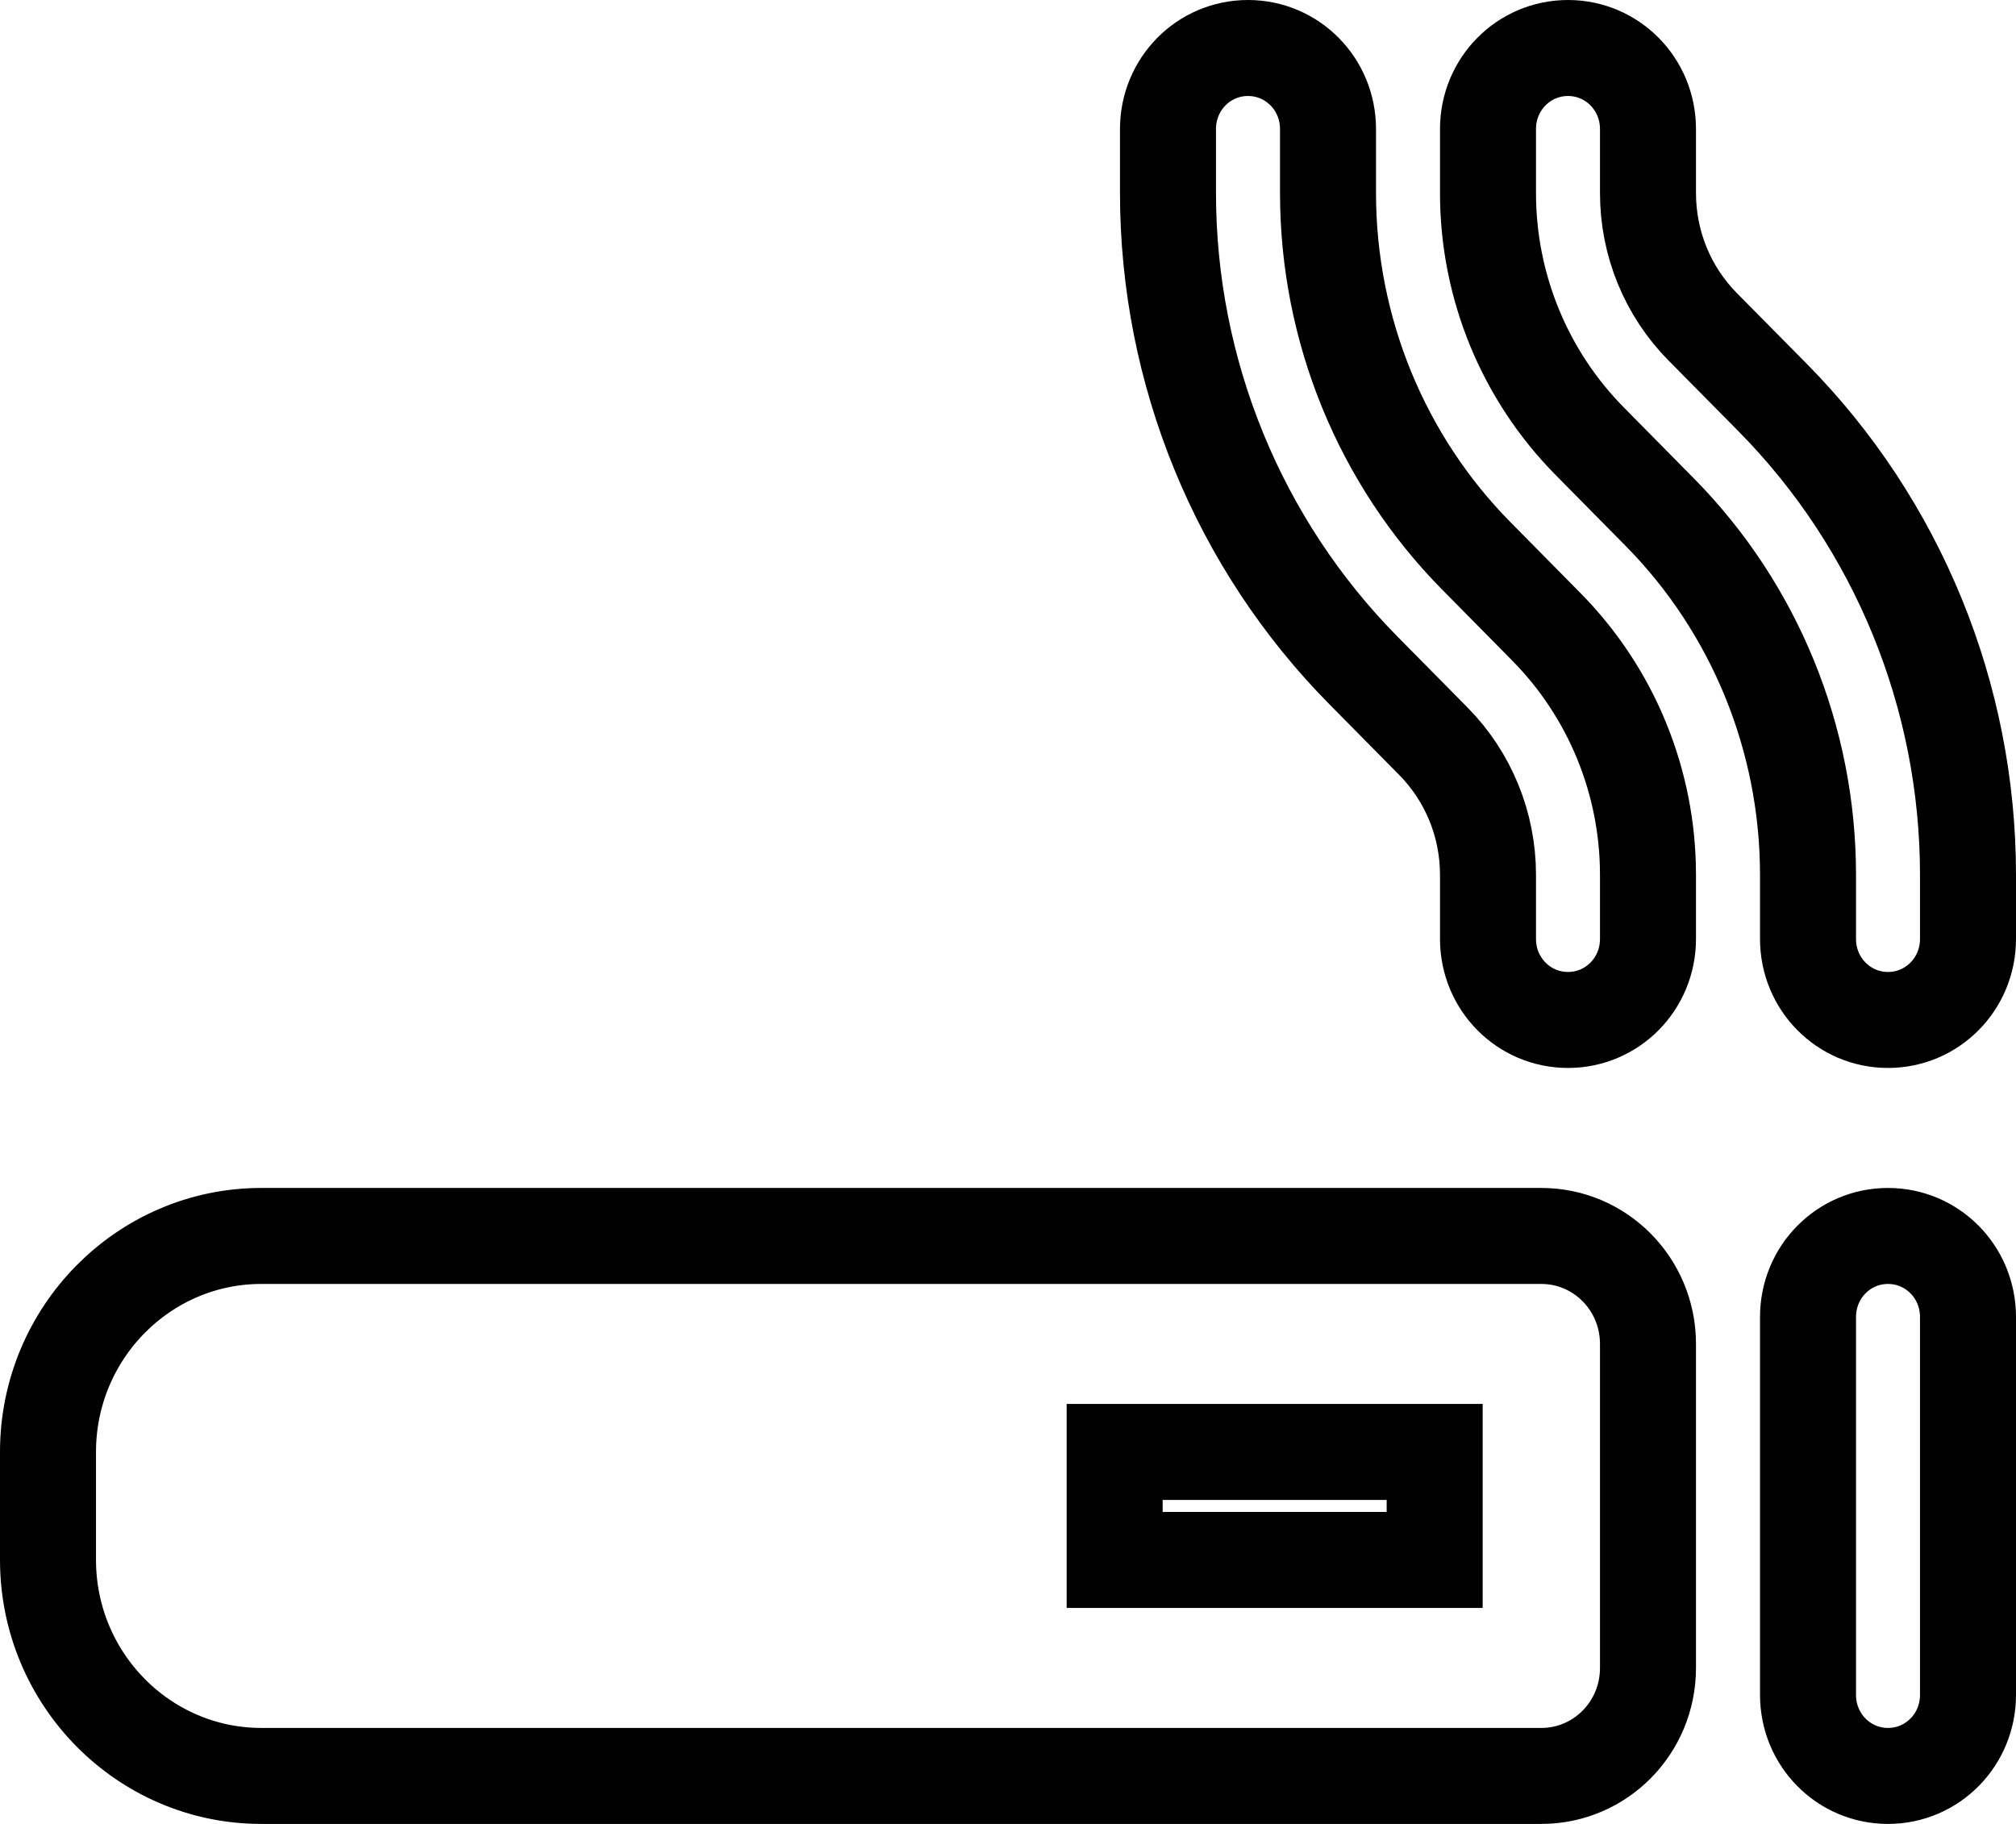 <svg xmlns="http://www.w3.org/2000/svg" fill="none" viewBox="0 0 42 38" height="38" width="42">
<path stroke-width="2" stroke="black" d="M26 1C26.924 1 27.667 1.752 27.667 2.688V4.023C27.667 6.857 28.778 9.578 30.757 11.582L32.215 13.059C33.569 14.43 34.333 16.286 34.333 18.227V19.562C34.333 20.498 33.59 21.25 32.667 21.25C31.743 21.25 31 20.498 31 19.562V18.227C31 17.179 30.59 16.18 29.861 15.442L28.403 13.966C25.799 11.329 24.333 7.75 24.333 4.023V2.688C24.333 1.752 25.076 1 26 1ZM39.333 21.25C38.41 21.25 37.667 20.498 37.667 19.562V18.227C37.667 15.393 36.556 12.672 34.576 10.668L33.118 9.191C31.764 7.82 31 5.964 31 4.023V2.688C31 1.752 31.743 1 32.667 1C33.59 1 34.333 1.752 34.333 2.688V4.023C34.333 5.071 34.743 6.07 35.472 6.808L36.931 8.284C39.535 10.921 41 14.5 41 18.227V19.562C41 20.498 40.257 21.25 39.333 21.25ZM23.222 32.5H29.889V30.25H23.222V32.5ZM1 30.25C1 27.768 2.993 25.75 5.444 25.75H32.111C33.34 25.75 34.333 26.756 34.333 28V34.75C34.333 35.995 33.34 37 32.111 37H5.444C2.993 37 1 34.982 1 32.5V30.25ZM41 27.438V35.312C41 36.248 40.257 37 39.333 37C38.41 37 37.667 36.248 37.667 35.312V27.438C37.667 26.502 38.41 25.75 39.333 25.75C40.257 25.75 41 26.502 41 27.438Z"></path>
</svg>

